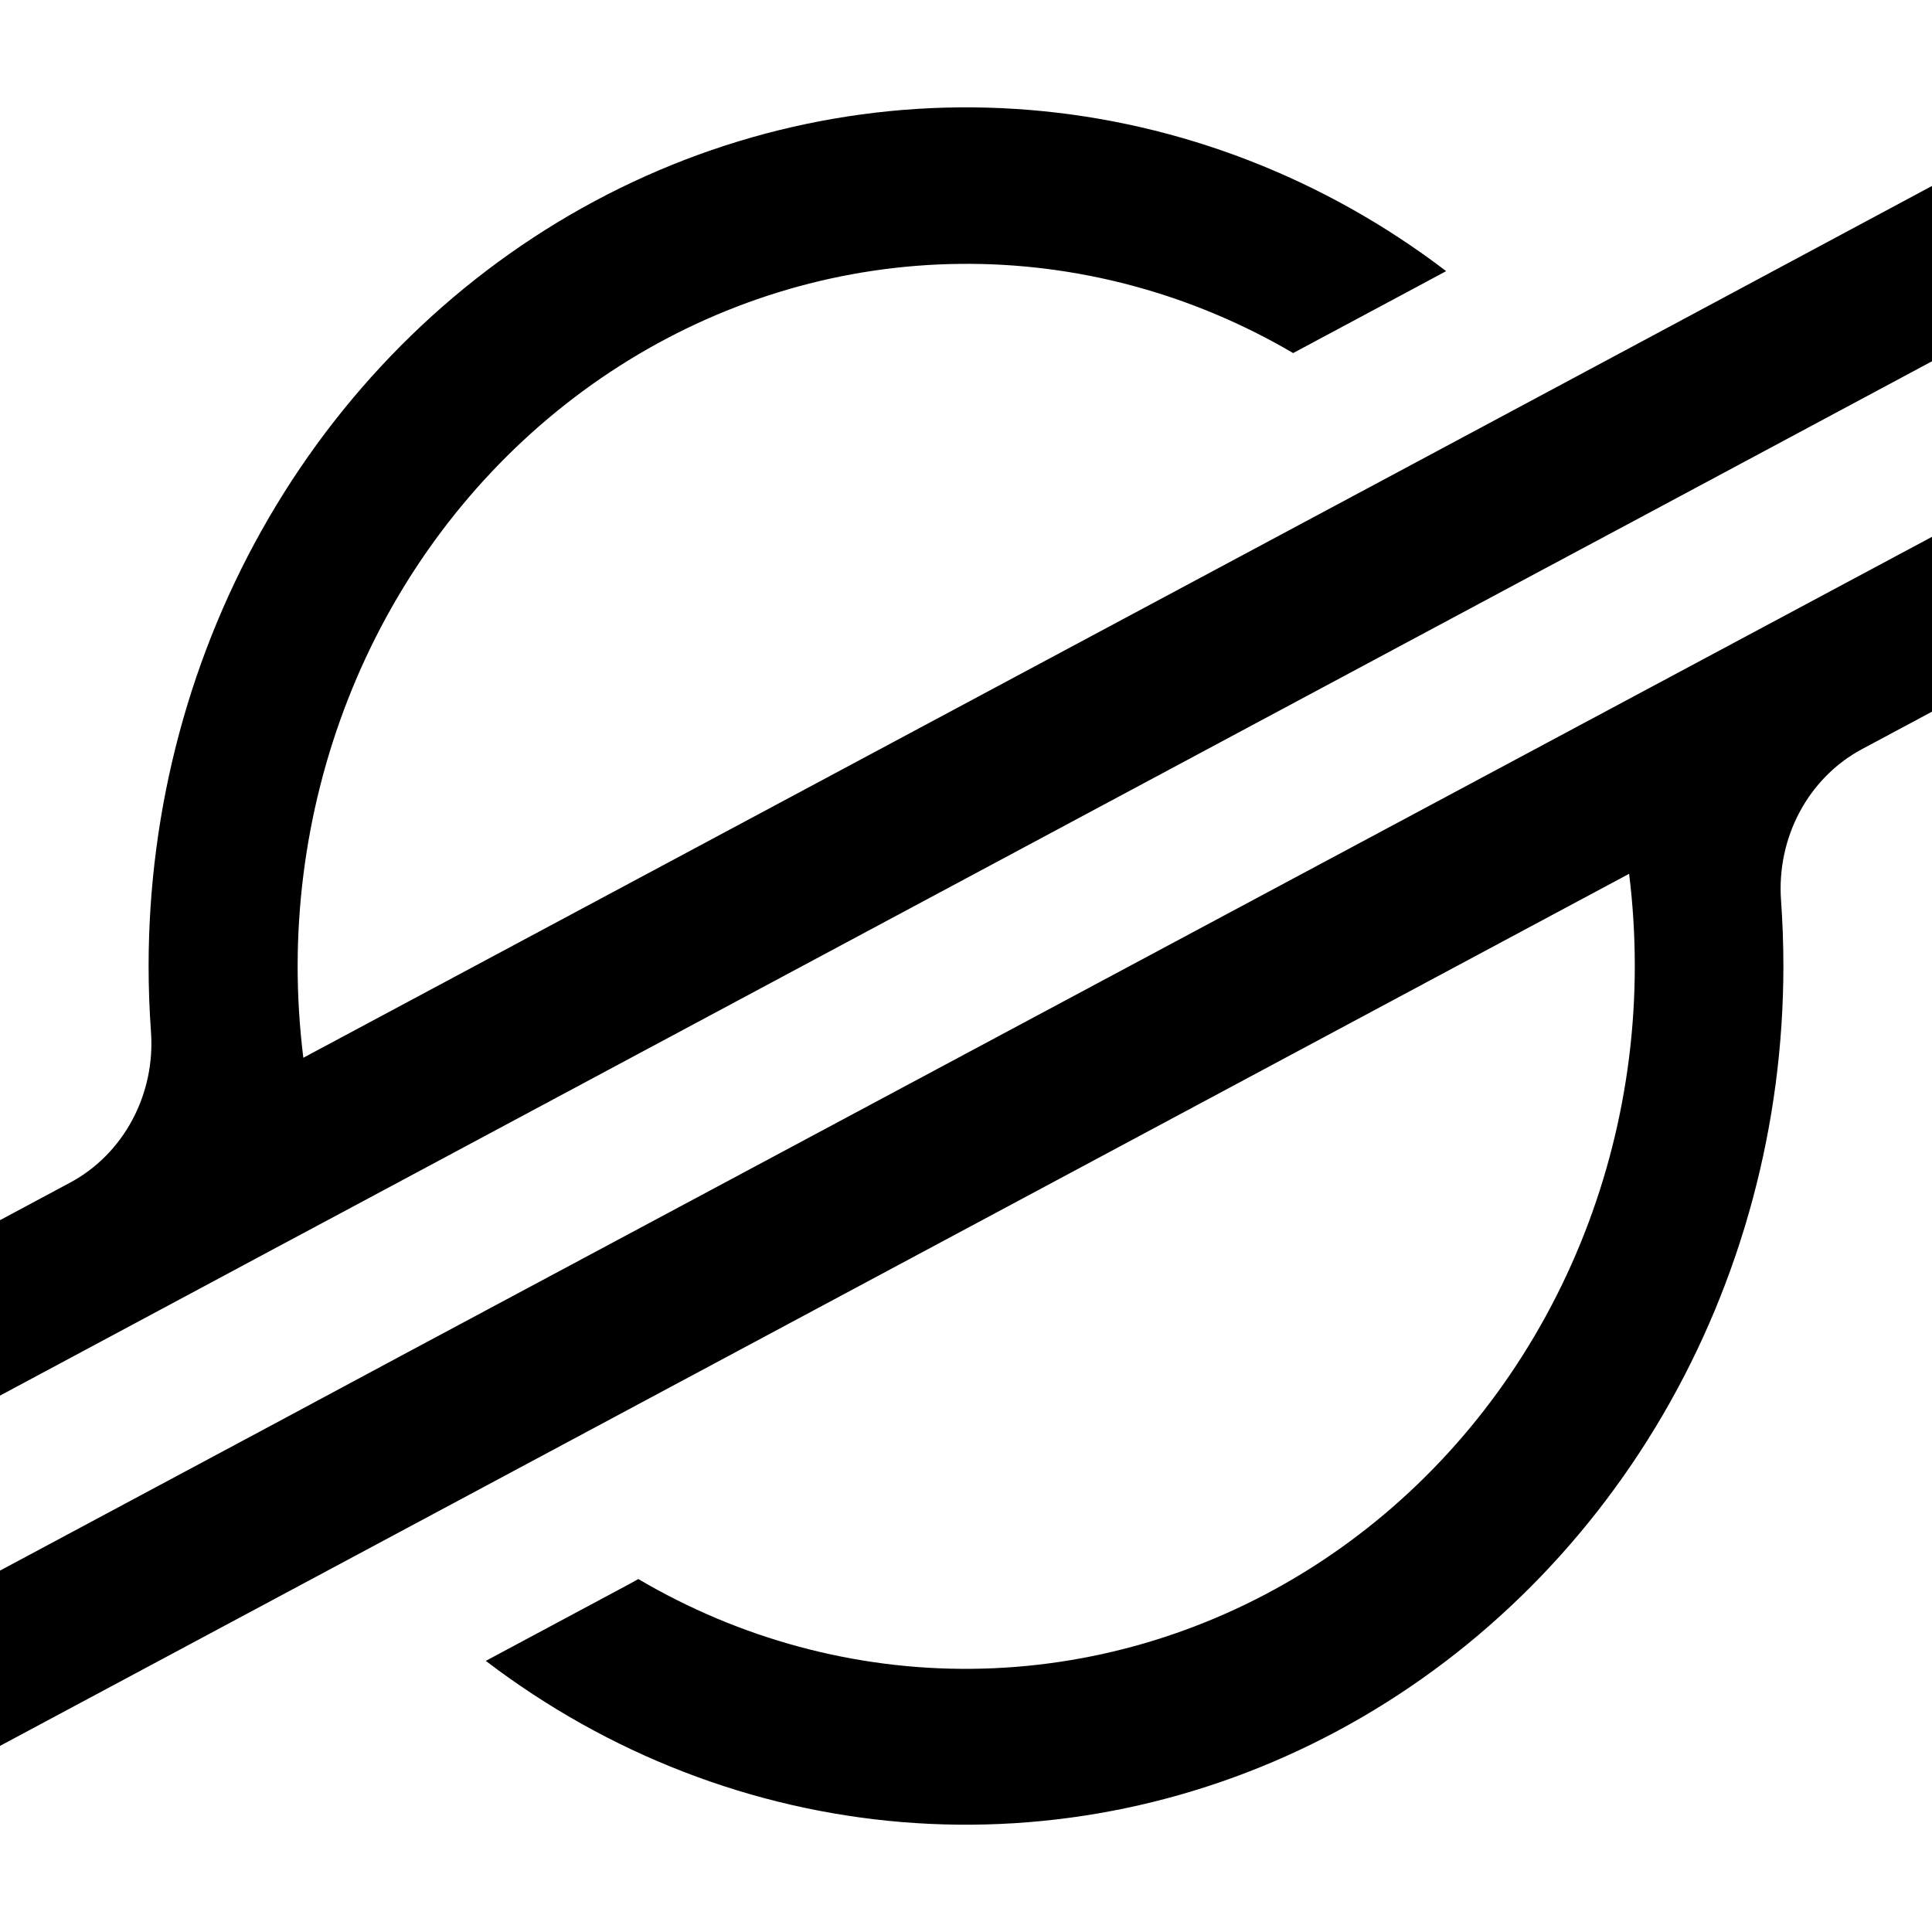 <svg width="36" height="36" viewBox="0 0 36 36" fill="none" xmlns="http://www.w3.org/2000/svg">
<path d="M30.919 6.188L26.584 8.509L5.652 19.71C5.582 19.143 5.546 18.571 5.546 17.999C5.549 15.717 6.119 13.475 7.2 11.495C8.282 9.516 9.837 7.868 11.711 6.714C13.585 5.56 15.714 4.94 17.886 4.917C20.058 4.893 22.199 5.466 24.096 6.579L26.577 5.251L26.947 5.052C24.674 3.319 21.989 2.28 19.189 2.049C16.39 1.819 13.584 2.407 11.082 3.747C8.58 5.087 6.479 7.128 5.012 9.644C3.545 12.16 2.769 15.053 2.769 18.004C2.769 18.412 2.784 18.817 2.813 19.222C2.855 19.794 2.734 20.367 2.466 20.867C2.198 21.368 1.796 21.774 1.309 22.035L0 22.736V26.005L3.852 23.942L5.1 23.273L6.329 22.616L28.395 10.803L30.875 9.477L36 6.732V3.465L30.919 6.188Z" fill="black"/>
<path d="M36 10.003L7.582 25.205L5.103 26.535L0 29.266V32.532L5.068 29.82L9.402 27.5L30.356 16.282C30.427 16.853 30.462 17.428 30.462 18.004C30.461 20.289 29.891 22.534 28.808 24.516C27.726 26.498 26.169 28.148 24.292 29.302C22.415 30.456 20.283 31.075 18.108 31.096C15.934 31.117 13.791 30.54 11.894 29.423L11.742 29.508L9.052 30.948C11.324 32.681 14.009 33.721 16.808 33.952C19.608 34.182 22.413 33.596 24.915 32.257C27.417 30.917 29.518 28.877 30.986 26.362C32.453 23.847 33.23 20.954 33.231 18.004C33.231 17.593 33.216 17.182 33.187 16.775C33.146 16.203 33.267 15.63 33.534 15.13C33.802 14.629 34.204 14.223 34.69 13.962L36 13.261V10.003Z" fill="black"/>
</svg>
